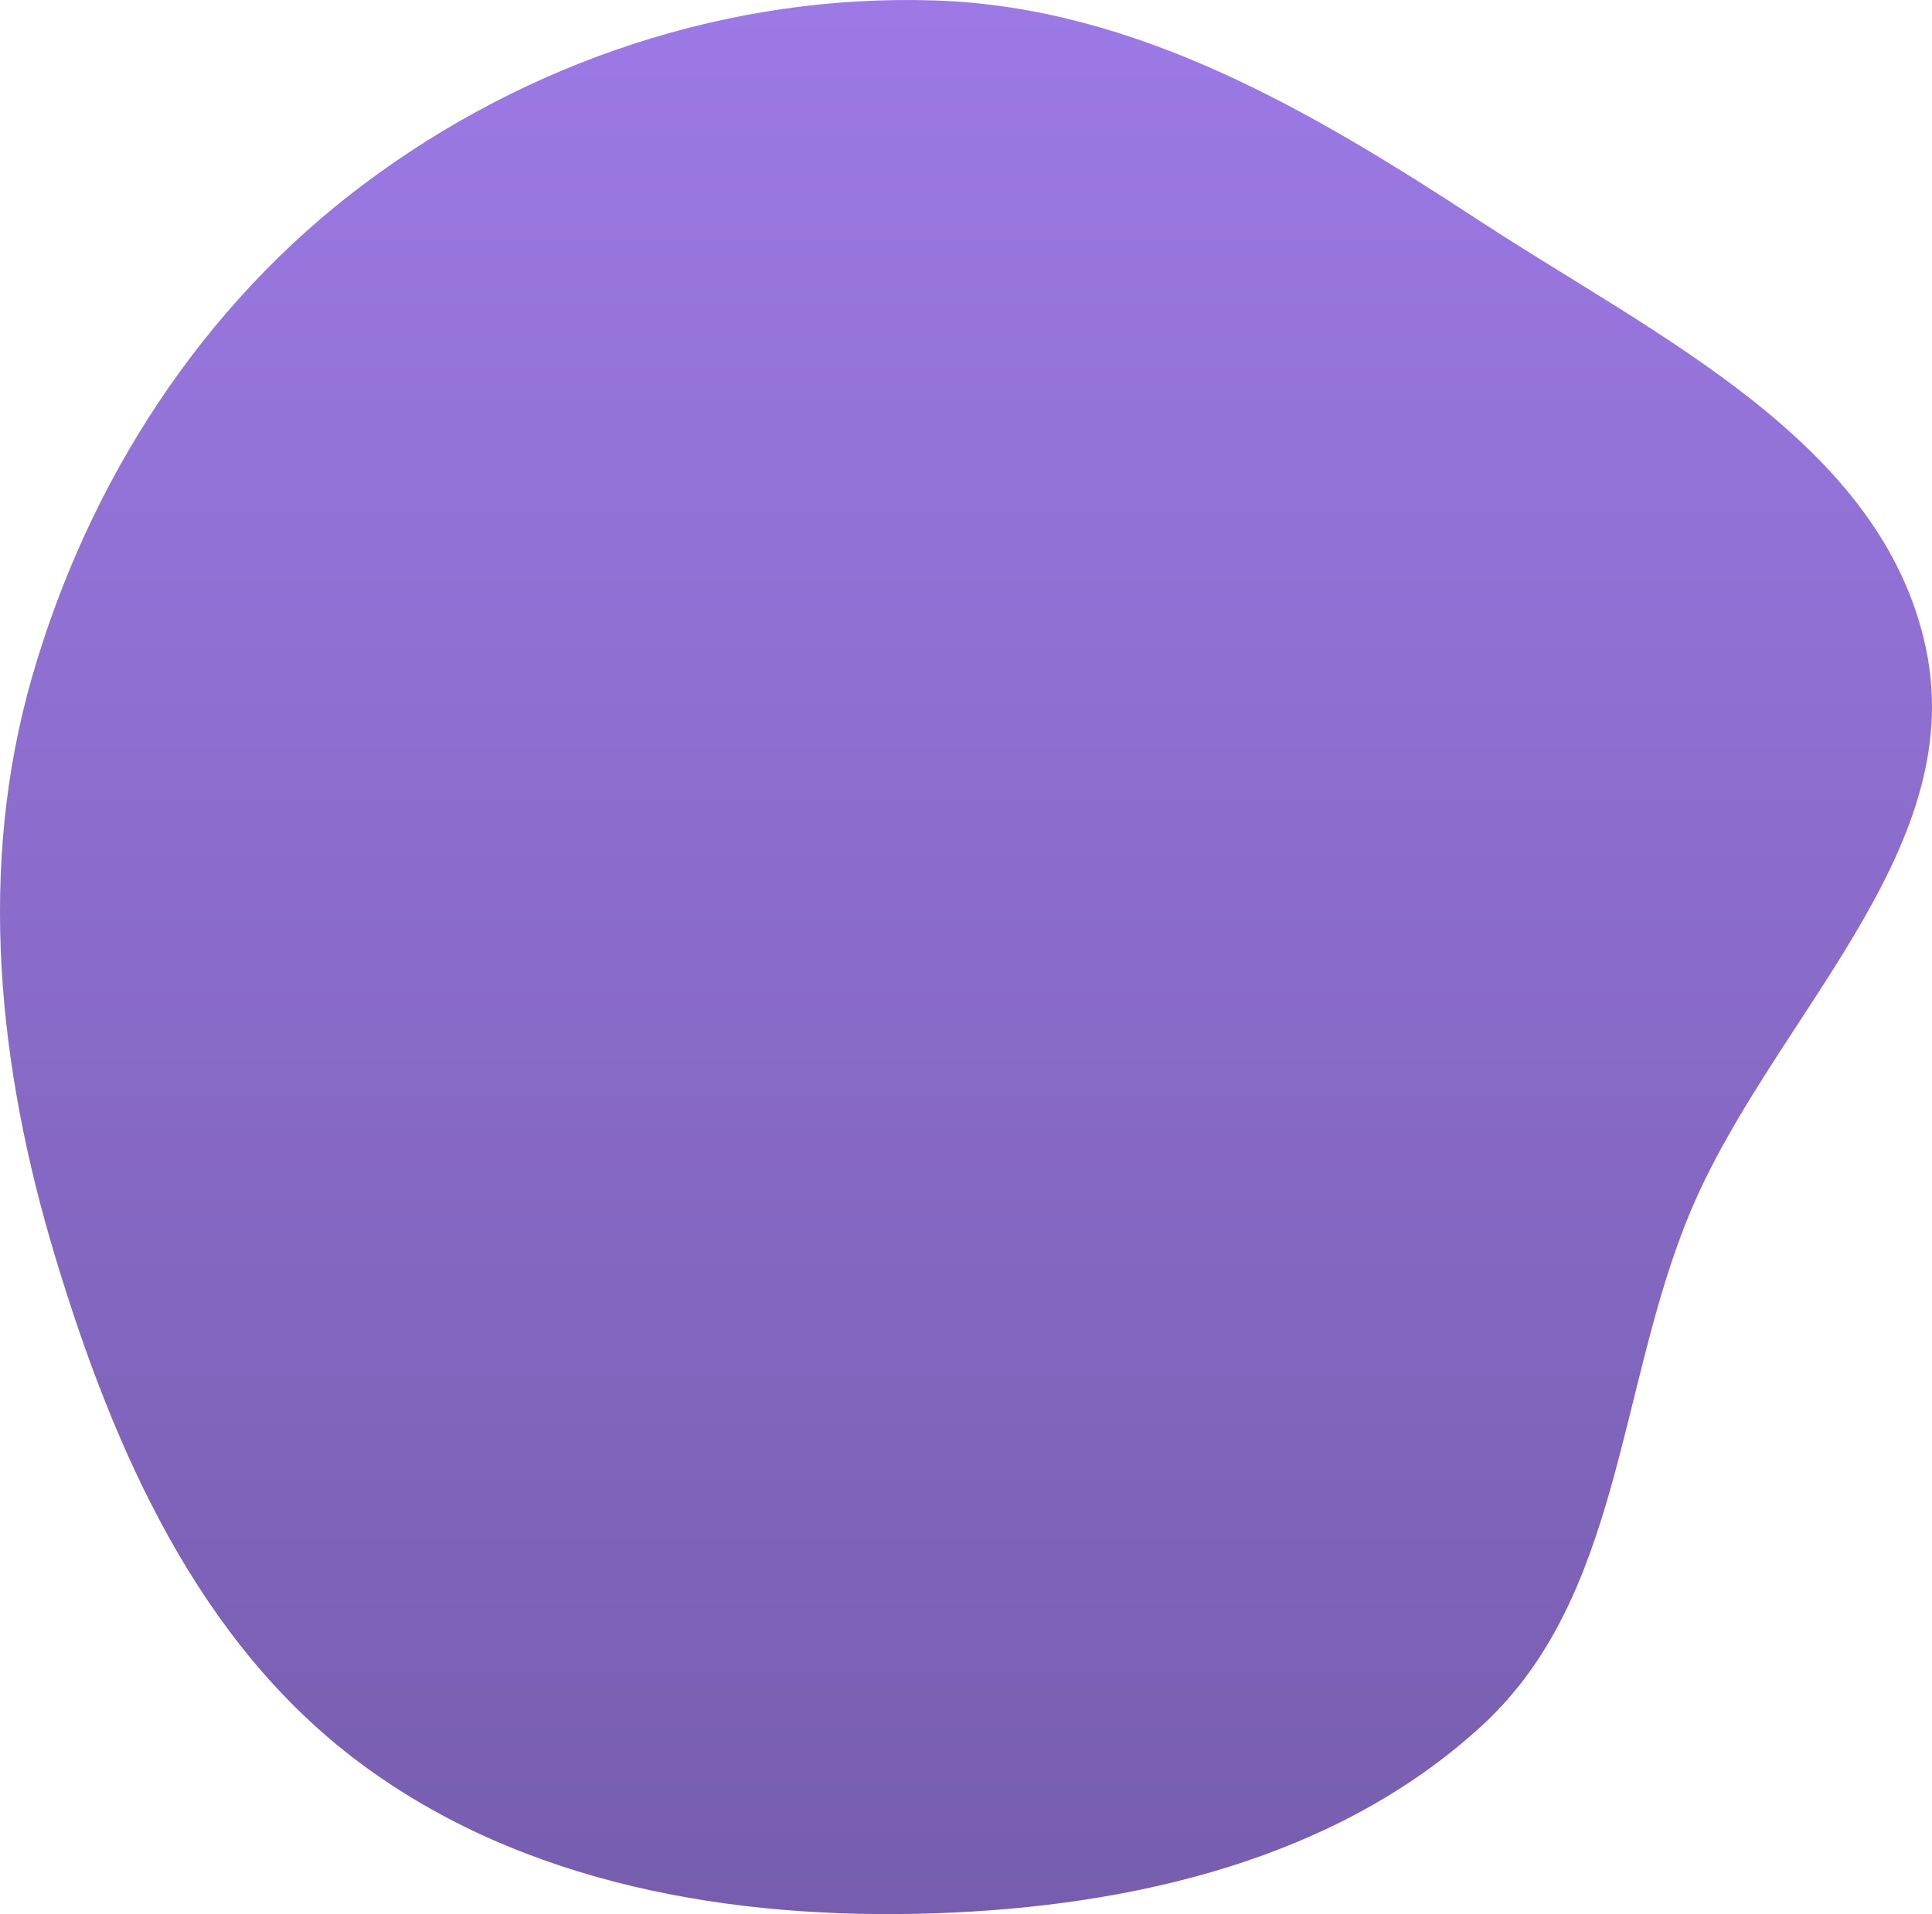 <?xml version="1.0" encoding="UTF-8"?> <svg xmlns="http://www.w3.org/2000/svg" width="328" height="325" viewBox="0 0 328 325" fill="none"> <path fill-rule="evenodd" clip-rule="evenodd" d="M158.817 0.08C192.875 1.213 222.731 18.873 251.246 37.531C281.238 57.157 319.6 75.038 326.976 110.115C334.31 144.986 300.3 173.371 286.742 206.325C274.62 235.787 275.192 271.124 251.824 292.777C227.164 315.627 192.415 323.711 158.817 324.86C124.315 326.04 88.739 319.95 61.07 299.303C33.594 278.799 19.255 246.147 9.353 213.324C-0.365 181.108 -3.865 147.256 5.45 114.921C14.995 81.791 34.216 51.896 61.812 31.232C89.68 10.365 124.023 -1.077 158.817 0.08Z" fill="url(#paint0_linear)"></path> <defs> <linearGradient id="paint0_linear" x1="164" y1="0" x2="164" y2="325" gradientUnits="userSpaceOnUse"> <stop stop-color="#9C79E5"></stop> <stop offset="1" stop-color="#775DAE"></stop> </linearGradient> </defs> </svg> 